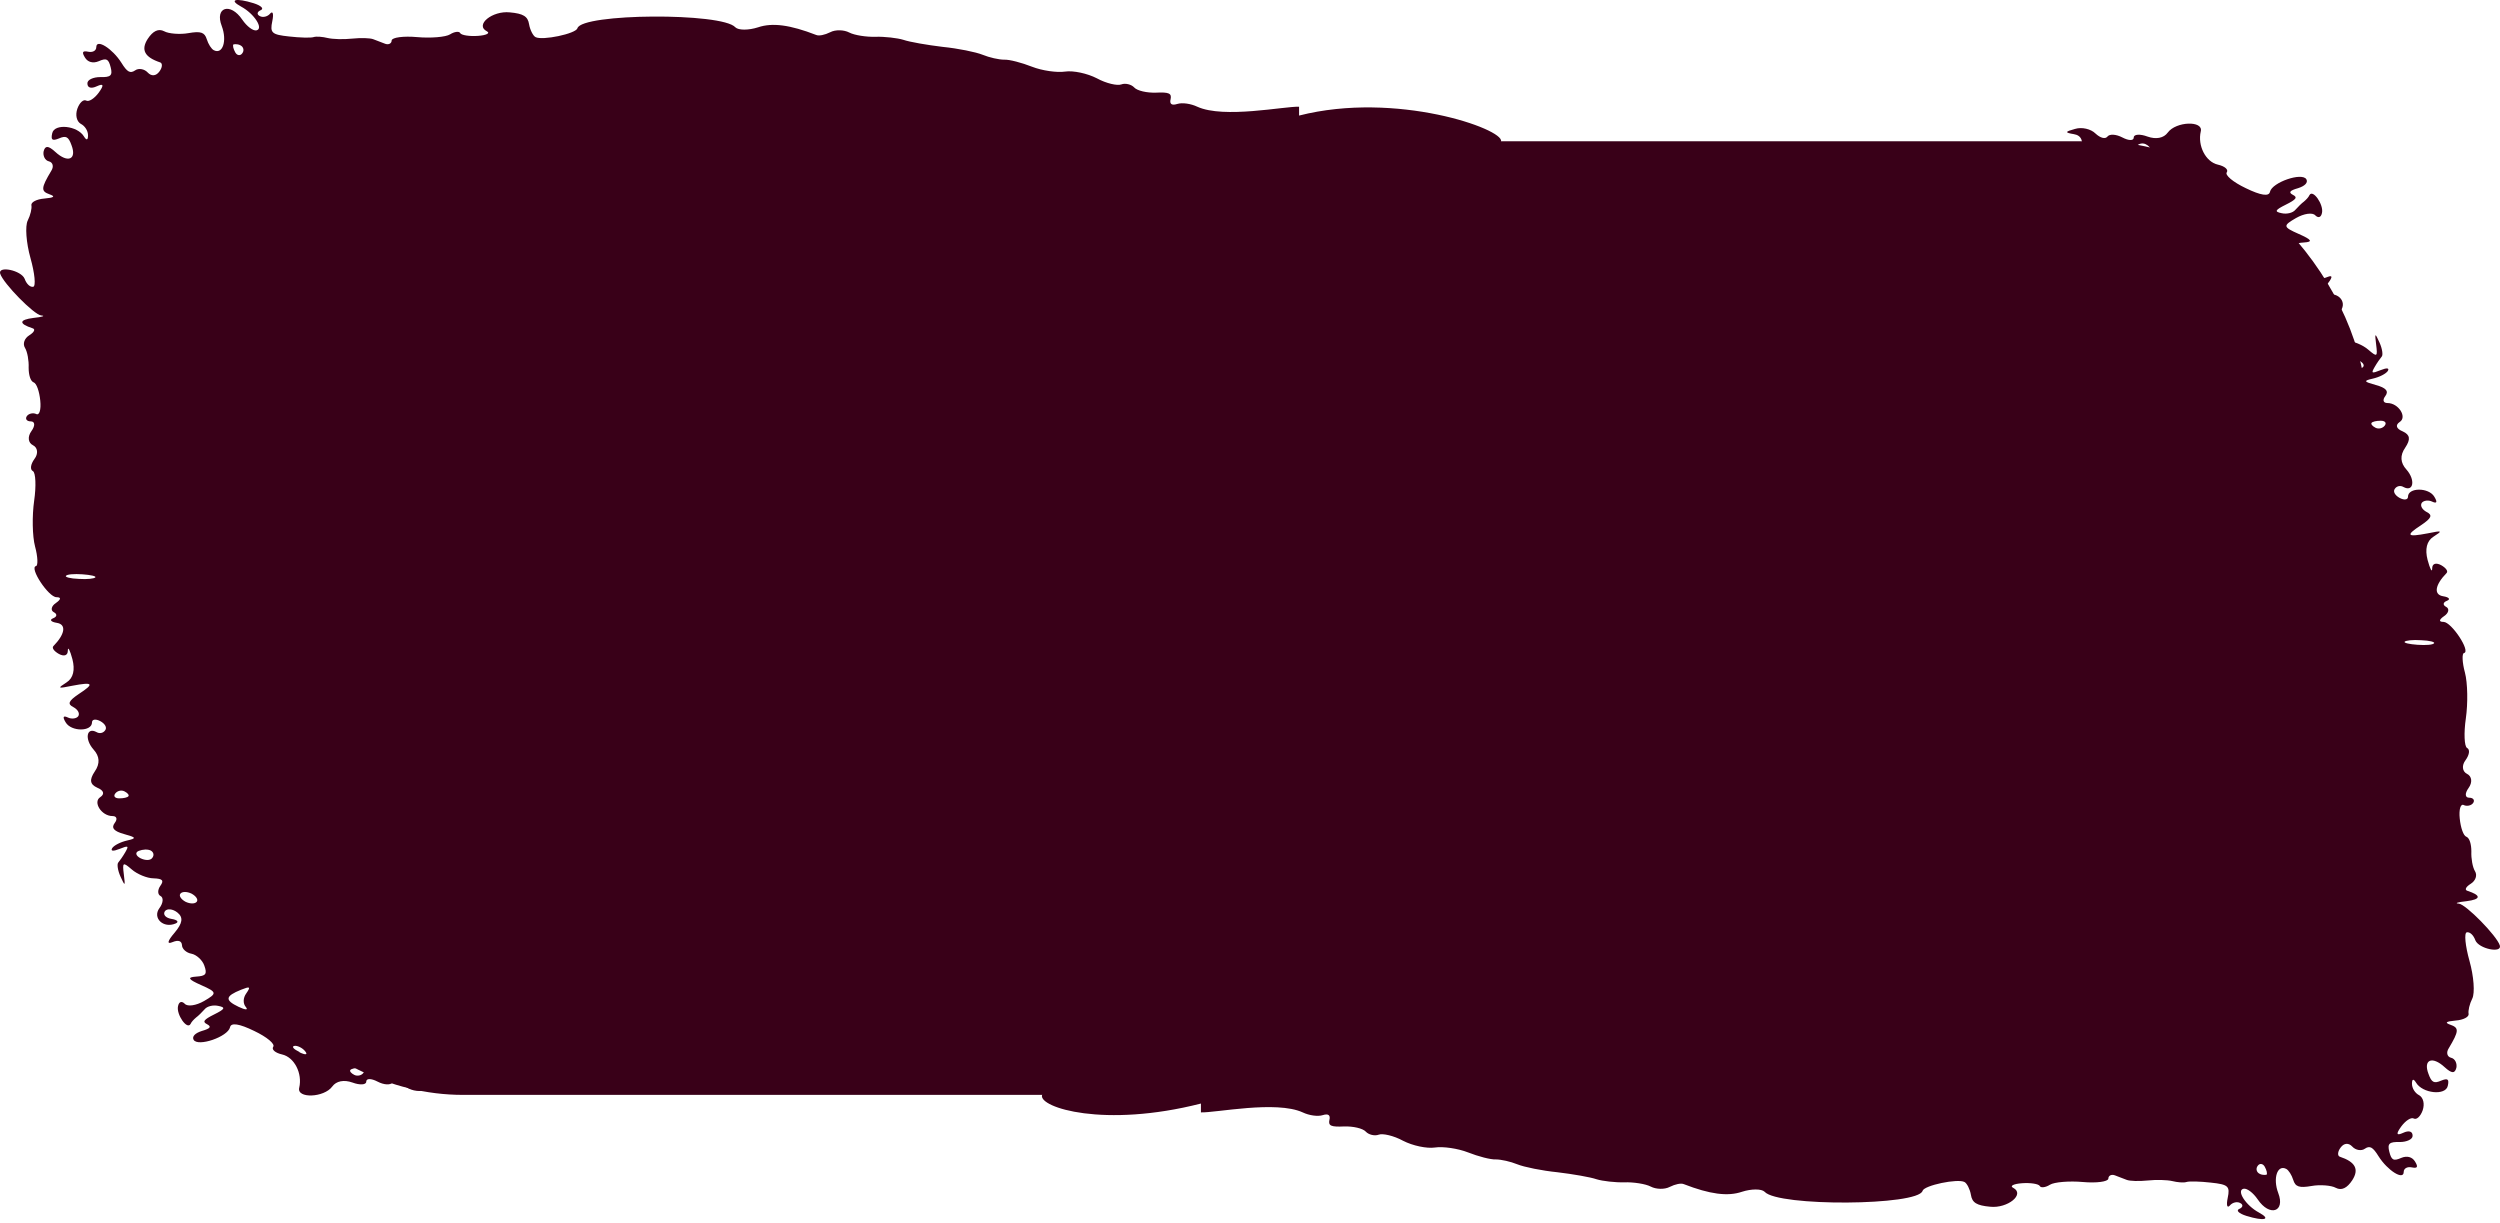 <svg width="186" height="91" viewBox="0 0 186 91" fill="none" xmlns="http://www.w3.org/2000/svg">
<rect x="14.453" y="10.511" width="161.606" height="70.949" rx="20" fill="#390018"/>
<path d="M89.349 82.761C90.419 82.806 94.944 81.855 96.925 82.764C97.403 82.991 98.041 83.082 98.405 82.968C98.838 82.832 98.997 82.968 98.906 83.332C98.815 83.763 99.043 83.854 99.999 83.808C100.66 83.786 101.388 83.945 101.616 84.194C101.821 84.421 102.276 84.535 102.572 84.421C102.868 84.308 103.688 84.49 104.394 84.876C105.1 85.239 106.148 85.466 106.762 85.375C107.355 85.284 108.47 85.444 109.222 85.739C109.973 86.034 110.907 86.284 111.294 86.261C111.681 86.261 112.387 86.42 112.888 86.624C113.389 86.829 114.733 87.101 115.871 87.215C117.01 87.351 118.331 87.578 118.786 87.737C119.219 87.873 120.198 87.987 120.858 87.964C121.519 87.942 122.43 88.078 122.817 88.282C123.204 88.487 123.842 88.509 124.229 88.305C124.639 88.1 125.071 88.01 125.276 88.1C127.212 88.85 128.533 89.032 129.603 88.668C130.309 88.441 131.06 88.441 131.288 88.668C132.267 89.781 142.72 89.713 143.038 88.6C143.152 88.191 145.657 87.669 146.158 87.942C146.34 88.032 146.568 88.487 146.636 88.895C146.728 89.486 147.069 89.69 148.071 89.781C149.369 89.917 150.69 88.85 149.779 88.373C149.506 88.237 149.802 88.078 150.439 88.032C151.054 87.987 151.669 88.078 151.76 88.237C151.829 88.396 152.193 88.35 152.512 88.146C152.831 87.942 153.969 87.851 154.971 87.942C155.973 88.032 156.838 87.919 156.861 87.692C156.861 87.465 157.089 87.351 157.339 87.442C157.59 87.533 158 87.692 158.228 87.783C158.455 87.873 159.138 87.896 159.799 87.828C160.436 87.76 161.233 87.783 161.621 87.873C161.985 87.964 162.463 88.01 162.668 87.942C162.873 87.873 163.693 87.896 164.49 87.987C165.788 88.123 165.924 88.26 165.742 89.122C165.628 89.668 165.697 89.917 165.902 89.69C166.084 89.463 166.448 89.372 166.676 89.508C166.904 89.622 166.881 89.826 166.608 89.94C166.334 90.053 166.562 90.281 167.131 90.462C168.452 90.871 169.022 90.735 168.065 90.213C167.086 89.69 166.357 88.555 166.926 88.441C167.177 88.396 167.632 88.736 167.974 89.236C168.862 90.553 170.046 90.167 169.5 88.759C169.09 87.669 169.431 86.624 170.092 86.965C170.274 87.056 170.502 87.419 170.616 87.783C170.775 88.305 171.071 88.396 171.982 88.237C172.597 88.123 173.462 88.191 173.781 88.373C174.214 88.6 174.623 88.396 175.011 87.805C175.534 86.988 175.238 86.443 174.077 86.057C173.895 85.989 173.918 85.671 174.145 85.375C174.396 85.035 174.737 85.012 175.011 85.307C175.261 85.58 175.694 85.648 175.944 85.466C176.309 85.216 176.536 85.33 176.969 86.034C177.629 87.079 178.836 87.851 178.836 87.192C178.836 86.942 179.087 86.783 179.428 86.852C179.861 86.942 179.929 86.829 179.679 86.42C179.474 86.079 179.087 85.966 178.654 86.147C178.085 86.397 177.925 86.329 177.766 85.693C177.607 85.08 177.766 84.944 178.54 84.967C179.064 84.967 179.519 84.762 179.497 84.49C179.497 84.172 179.223 84.081 178.791 84.285C178.29 84.512 178.244 84.376 178.654 83.808C178.973 83.377 179.383 83.104 179.588 83.218C179.793 83.332 180.089 83.059 180.248 82.605C180.408 82.128 180.294 81.674 179.998 81.492C179.679 81.333 179.451 80.97 179.451 80.629C179.451 80.266 179.565 80.243 179.747 80.538C180.225 81.356 181.956 81.537 182.115 80.788C182.229 80.288 182.115 80.198 181.615 80.402C181.091 80.629 180.909 80.538 180.681 79.902C180.271 78.835 180.954 78.54 181.888 79.403C182.412 79.88 182.639 79.88 182.753 79.448C182.821 79.13 182.662 78.767 182.366 78.699C182.07 78.631 181.979 78.313 182.184 77.995C182.958 76.7 182.958 76.473 182.32 76.246C181.865 76.087 181.956 75.996 182.708 75.928C183.277 75.883 183.71 75.656 183.664 75.428C183.618 75.201 183.732 74.702 183.937 74.293C184.142 73.884 184.051 72.635 183.732 71.5C183.414 70.364 183.322 69.41 183.527 69.365C183.755 69.32 184.028 69.569 184.165 69.956C184.415 70.591 186.169 70.955 185.987 70.341C185.759 69.615 183.459 67.276 182.935 67.23C182.594 67.208 182.844 67.117 183.505 67.049C184.598 66.912 184.62 66.617 183.573 66.276C183.345 66.208 183.459 65.981 183.823 65.754C184.188 65.527 184.324 65.118 184.142 64.823C183.96 64.528 183.846 63.869 183.869 63.347C183.869 62.802 183.732 62.348 183.505 62.257C183.277 62.189 183.072 61.576 183.004 60.894C182.935 60.213 183.072 59.782 183.3 59.895C183.527 60.009 183.869 59.941 184.006 59.736C184.142 59.532 184.006 59.35 183.71 59.35C183.391 59.35 183.368 59.032 183.664 58.623C183.96 58.215 183.914 57.76 183.55 57.579C183.186 57.397 183.14 56.943 183.436 56.557C183.732 56.148 183.778 55.762 183.55 55.648C183.345 55.535 183.3 54.536 183.459 53.446C183.618 52.333 183.596 50.811 183.391 50.039C183.186 49.29 183.163 48.608 183.322 48.586C183.846 48.472 182.389 46.269 181.797 46.269C181.432 46.269 181.455 46.11 181.842 45.838C182.184 45.611 182.252 45.293 182.002 45.156C181.728 45.02 181.751 44.816 182.047 44.702C182.343 44.589 182.207 44.43 181.774 44.362C181.045 44.248 181.159 43.521 182.024 42.636C182.161 42.499 181.979 42.25 181.615 42.045C181.227 41.841 180.954 41.932 180.954 42.295C180.954 42.636 180.795 42.34 180.613 41.659C180.408 40.864 180.544 40.251 181.045 39.933C181.751 39.479 181.728 39.456 180.613 39.683C179.064 39.979 178.95 39.842 180.134 39.07C180.909 38.548 181 38.321 180.544 38.094C180.203 37.912 180.043 37.617 180.18 37.412C180.316 37.231 180.681 37.185 180.954 37.322C181.296 37.481 181.364 37.367 181.114 36.958C180.704 36.254 179.155 36.254 179.155 36.958C179.155 37.185 178.882 37.231 178.54 37.049C178.199 36.867 178.017 36.572 178.176 36.368C178.313 36.163 178.586 36.095 178.814 36.231C179.565 36.64 179.724 35.709 179.041 34.937C178.586 34.438 178.54 33.892 178.95 33.302C179.36 32.689 179.315 32.348 178.768 32.098C178.267 31.894 178.199 31.622 178.54 31.394C179.11 31.031 178.449 29.986 177.629 29.986C177.311 29.986 177.242 29.759 177.47 29.464C177.743 29.101 177.516 28.851 176.764 28.646C175.853 28.397 175.83 28.328 176.536 28.17C177.037 28.056 177.516 27.806 177.652 27.602C177.789 27.375 177.584 27.352 177.128 27.534C176.445 27.806 176.4 27.784 176.673 27.307C176.855 26.989 177.083 26.671 177.197 26.535C177.311 26.421 177.242 25.944 177.037 25.49C176.696 24.74 176.673 24.74 176.787 25.649C176.901 26.557 176.855 26.58 176.195 26.012C175.808 25.672 175.056 25.354 174.578 25.354C173.895 25.331 173.781 25.195 174.077 24.786C174.282 24.491 174.282 24.15 174.054 24.036C173.826 23.923 173.849 23.514 174.145 23.128C174.669 22.401 173.849 21.607 172.938 21.992C172.665 22.106 172.802 22.265 173.234 22.333C173.667 22.401 173.895 22.651 173.735 22.901C173.576 23.128 173.143 23.083 172.802 22.81C172.346 22.447 172.415 22.015 173.007 21.311C173.553 20.675 173.599 20.426 173.166 20.607C172.733 20.789 172.483 20.698 172.46 20.38C172.46 20.108 172.141 19.812 171.754 19.744C171.39 19.676 170.934 19.267 170.798 18.859C170.57 18.223 170.684 18.087 171.413 18.041C172.096 17.996 172.005 17.837 171.025 17.405C169.841 16.883 169.841 16.792 170.821 16.224C171.413 15.884 172.05 15.793 172.255 16.02C172.483 16.247 172.688 16.179 172.756 15.838C172.893 15.225 172.073 14.044 171.822 14.521C171.754 14.68 171.572 14.862 171.413 14.998C171.253 15.111 170.98 15.384 170.775 15.611C170.593 15.838 170.137 15.952 169.75 15.861C169.204 15.747 169.249 15.634 170.069 15.225C170.843 14.839 170.957 14.68 170.593 14.498C170.251 14.317 170.342 14.18 170.98 13.999C171.481 13.84 171.731 13.59 171.595 13.34C171.276 12.795 169.044 13.567 168.885 14.271C168.817 14.635 168.202 14.544 167.086 13.999C166.129 13.544 165.515 13.022 165.674 12.818C165.811 12.613 165.515 12.364 165.014 12.25C164.103 12.046 163.488 10.842 163.738 9.775C163.943 8.957 161.894 9.025 161.279 9.866C160.983 10.274 160.414 10.388 159.776 10.161C159.229 9.956 158.751 9.979 158.751 10.229C158.751 10.479 158.387 10.479 157.909 10.229C157.43 9.979 156.952 9.956 156.793 10.161C156.633 10.365 156.269 10.274 155.905 9.934C155.563 9.593 154.88 9.434 154.379 9.593C153.628 9.797 153.605 9.866 154.288 9.979C154.857 10.07 155.039 10.479 154.857 11.364C154.721 12.068 154.584 12.954 154.538 13.408C154.402 14.816 153.559 15.588 152.375 15.361C151.76 15.248 150.781 15.066 150.234 14.953L149.233 14.771L149.847 15.498C150.212 15.906 150.622 16.678 150.804 17.269C151.032 17.98 150.72 18.359 149.87 18.404C148.253 18.495 147.684 19.222 148.595 20.04C148.982 20.403 149.119 20.902 148.891 21.22C148.686 21.516 148.686 21.879 148.891 21.992C149.119 22.106 149.141 22.447 148.914 22.742C148.709 23.037 148.253 23.128 147.912 22.969C147.57 22.787 147.206 22.787 147.046 22.992C146.91 23.196 146.523 23.196 146.158 23.015C145.817 22.833 145.43 22.833 145.27 23.037C145.134 23.219 144.815 23.219 144.587 23.037C144.336 22.833 143.972 22.901 143.767 23.196C143.539 23.491 143.699 23.855 144.109 24.036C144.564 24.241 144.61 24.491 144.268 24.718C143.949 24.922 143.744 25.399 143.813 25.785C143.927 26.489 142.811 28.033 142.105 28.124C141.9 28.147 141.285 28.624 140.716 29.146C139.668 30.123 139.964 30.668 141.74 31.031C142.287 31.145 142.378 31.031 142.264 30.282C142.196 29.782 142.264 29.6 142.401 29.85C142.56 30.1 143.357 30.372 144.177 30.418C144.997 30.463 145.839 30.599 146.022 30.69C146.545 30.963 145.225 31.826 144.04 31.962C143.13 32.076 143.084 32.166 143.585 33.12C144.177 34.256 143.631 35.505 142.902 34.687C142.629 34.392 142.333 34.279 142.196 34.46C142.059 34.642 142.105 34.892 142.264 35.073C142.424 35.255 142.333 35.846 142.059 36.436C141.74 37.14 141.444 37.367 141.217 37.094C140.67 36.504 138.985 36.663 139.486 37.254C139.714 37.503 139.714 37.912 139.486 38.207C139.236 38.548 138.985 38.525 138.78 38.185C138.507 37.73 138.461 37.798 138.575 38.434C138.643 38.889 138.484 39.275 138.234 39.343C137.983 39.388 138.393 39.547 139.144 39.683C140.351 39.888 140.465 40.024 140.078 40.569C139.577 41.273 135.979 40.751 135.478 39.91C135.023 39.138 135.569 38.82 136.662 39.161C137.573 39.456 137.55 39.411 136.617 38.866C135.273 38.071 134.704 38.707 134.522 41.205C134.453 42.136 134.135 43.317 133.816 43.771C133.497 44.203 133.292 44.861 133.383 45.156C133.474 45.474 133.292 46.156 132.95 46.723C132.586 47.359 132.586 47.768 132.996 47.836C133.998 47.995 133.178 48.79 131.971 48.813C131.402 48.813 130.582 49.085 130.195 49.403C129.648 49.857 129.694 50.039 130.377 50.198C131.334 50.448 131.243 50.857 130.127 51.311C129.74 51.47 129.17 51.356 128.897 51.061C128.624 50.766 128.282 50.675 128.145 50.857C128.009 51.061 128.032 51.288 128.214 51.379C128.373 51.47 128.715 51.947 128.943 52.378C129.33 53.173 129.239 53.241 127.508 53.673C126.483 53.922 125.003 54.354 124.229 54.649C122.931 55.126 122.862 55.194 123.523 55.489C123.91 55.648 124.115 56.125 123.955 56.511C123.773 56.965 123.523 57.034 123.227 56.738C122.908 56.375 122.635 56.557 122.202 57.42C121.747 58.328 121.45 58.51 120.881 58.215C120.266 57.897 120.175 57.942 120.312 58.669C120.449 59.373 120.312 59.509 119.515 59.486C118.24 59.441 117.944 60.031 118.946 60.576C119.424 60.826 119.674 61.144 119.56 61.303C119.264 61.712 117.761 61.485 117.465 60.985C117.329 60.758 116.964 60.94 116.668 61.326C116.281 61.871 115.985 61.939 115.666 61.553C115.348 61.212 115.029 61.258 114.71 61.734C114.414 62.143 114.004 62.325 113.731 62.189C113.48 62.053 113.184 62.28 113.116 62.643C112.956 63.347 110.611 63.824 110.042 63.279C109.882 63.12 109.7 63.165 109.541 63.37C109.222 63.801 110.201 65.254 110.748 65.141C110.998 65.096 111.066 65.232 110.907 65.459C110.748 65.686 110.315 65.709 109.973 65.527C109.632 65.345 109.222 65.413 109.085 65.663C108.949 65.913 108.311 66.481 107.673 66.89C107.036 67.298 106.216 68.025 105.874 68.502C105.419 69.138 105.032 69.251 104.44 68.956C104.007 68.729 103.415 68.638 103.164 68.752C102.891 68.865 102.504 68.752 102.276 68.502C101.821 67.98 100.728 69.41 100.5 70.818C100.432 71.227 99.976 71.795 99.521 72.022C99.066 72.249 98.61 72.726 98.542 73.021C98.291 74.02 96.173 74.747 94.488 74.407C93.258 74.157 92.689 74.293 92.257 74.883C91.847 75.474 91.186 75.633 89.865 75.519C88.613 75.406 87.748 75.633 87.042 76.246C86.063 77.109 84.719 77.268 84.286 76.541C83.99 76.042 77.661 80.833 77.524 81.492C77.32 82.4 82.13 83.943 89.349 82.104V82.761ZM180.134 47.632C180.772 47.654 181.182 47.768 181.091 47.859C181.022 47.972 180.499 48.018 179.861 47.972C179.246 47.927 178.836 47.836 178.905 47.745C178.973 47.654 179.497 47.586 180.134 47.632ZM177.128 31.303C177.447 31.303 177.584 31.462 177.424 31.667C177.265 31.871 176.969 31.939 176.741 31.826C176.514 31.712 176.377 31.553 176.445 31.462C176.514 31.372 176.787 31.303 177.128 31.303ZM174.669 26.875C174.806 26.671 175.193 26.671 175.557 26.852C175.899 27.034 175.967 27.284 175.671 27.397C175.375 27.511 175.011 27.534 174.783 27.42C174.578 27.307 174.51 27.079 174.669 26.875ZM172.187 23.605C172.528 23.787 172.711 24.059 172.574 24.218C172.437 24.377 172.096 24.377 171.754 24.218C171.413 24.036 171.23 23.764 171.367 23.605C171.504 23.446 171.845 23.446 172.187 23.605ZM167.723 15.793C167.496 15.543 167.723 15.543 168.247 15.793C169.295 16.292 169.249 16.588 168.065 17.064C167.382 17.337 167.336 17.292 167.678 16.792C167.928 16.451 167.928 16.02 167.701 15.77L167.723 15.793ZM168.634 87.397C168.634 87.397 168.361 87.465 168.111 87.328C167.883 87.215 167.815 86.942 167.974 86.738C168.111 86.534 168.361 86.556 168.498 86.806C168.634 87.056 168.703 87.306 168.634 87.397ZM166.016 24.718C166.152 24.513 166.448 24.468 166.676 24.581C166.904 24.695 166.972 24.945 166.835 25.149C166.699 25.354 166.403 25.399 166.175 25.285C165.947 25.172 165.879 24.922 166.016 24.718ZM163.716 12.432C164.148 12.636 164.33 12.841 164.103 12.886C163.898 12.931 163.511 12.75 163.306 12.5C163.078 12.227 163.237 12.182 163.716 12.409V12.432ZM163.26 15.089C163.397 14.884 163.716 14.816 163.943 14.93C164.171 15.043 164.308 15.202 164.239 15.293C164.171 15.384 163.898 15.452 163.556 15.452C163.237 15.452 163.101 15.293 163.26 15.089ZM158.956 10.887C159.093 10.683 159.412 10.615 159.639 10.729C159.867 10.842 160.004 11.001 159.935 11.092C159.867 11.183 159.594 11.251 159.252 11.251C158.933 11.251 158.797 11.092 158.956 10.887ZM158.66 12.318C159.799 11.66 160.824 11.864 159.799 12.545C159.457 12.772 159.047 13.113 158.933 13.249C158.82 13.408 158.478 13.386 158.182 13.227C157.727 12.999 157.818 12.818 158.66 12.318ZM137.049 51.674C137.186 51.47 137.573 51.47 137.938 51.651C138.279 51.833 138.461 52.128 138.302 52.333C138.142 52.537 137.778 52.537 137.414 52.355C137.072 52.174 136.89 51.879 137.049 51.674ZM93.668 75.883C93.805 75.678 94.124 75.61 94.352 75.724C94.579 75.837 94.716 75.996 94.648 76.087C94.579 76.178 94.306 76.246 93.965 76.246C93.646 76.246 93.509 76.087 93.668 75.883Z" fill="#390018"/>
<path d="M96.651 7.941C95.581 7.895 91.056 8.846 89.075 7.938C88.597 7.711 87.959 7.62 87.595 7.733C87.162 7.87 87.003 7.733 87.094 7.37C87.185 6.938 86.957 6.848 86.001 6.893C85.341 6.916 84.612 6.757 84.384 6.507C84.179 6.28 83.724 6.166 83.428 6.28C83.132 6.393 82.312 6.212 81.606 5.826C80.9 5.462 79.852 5.235 79.238 5.326C78.645 5.417 77.53 5.258 76.778 4.963C76.027 4.667 75.093 4.418 74.706 4.44C74.319 4.44 73.613 4.281 73.112 4.077C72.611 3.873 71.267 3.6 70.129 3.487C68.99 3.35 67.669 3.123 67.214 2.964C66.781 2.828 65.802 2.714 65.142 2.737C64.481 2.76 63.57 2.624 63.183 2.419C62.796 2.215 62.158 2.192 61.771 2.397C61.361 2.601 60.929 2.692 60.724 2.601C58.788 1.851 57.467 1.67 56.397 2.033C55.691 2.26 54.94 2.26 54.712 2.033C53.733 0.92 43.28 0.989 42.962 2.101C42.848 2.51 40.343 3.032 39.842 2.76C39.66 2.669 39.432 2.215 39.364 1.806C39.272 1.216 38.931 1.011 37.929 0.92C36.631 0.784 35.31 1.851 36.221 2.328C36.494 2.465 36.198 2.624 35.561 2.669C34.946 2.714 34.331 2.624 34.24 2.465C34.172 2.306 33.807 2.351 33.488 2.555C33.169 2.76 32.031 2.851 31.029 2.76C30.027 2.669 29.162 2.783 29.139 3.01C29.139 3.237 28.911 3.35 28.661 3.259C28.41 3.169 28 3.01 27.773 2.919C27.545 2.828 26.862 2.805 26.201 2.873C25.564 2.942 24.767 2.919 24.379 2.828C24.015 2.737 23.537 2.692 23.332 2.76C23.127 2.828 22.307 2.805 21.51 2.714C20.212 2.578 20.076 2.442 20.258 1.579C20.372 1.034 20.303 0.784 20.098 1.011C19.916 1.238 19.552 1.329 19.324 1.193C19.096 1.079 19.119 0.875 19.392 0.761C19.666 0.648 19.438 0.421 18.869 0.239C17.548 -0.17 16.979 -0.033 17.935 0.489C18.914 1.011 19.643 2.147 19.073 2.26C18.823 2.306 18.368 1.965 18.026 1.465C17.138 0.148 15.954 0.534 16.5 1.942C16.91 3.032 16.569 4.077 15.908 3.736C15.726 3.646 15.498 3.282 15.384 2.919C15.225 2.397 14.929 2.306 14.018 2.465C13.403 2.578 12.538 2.51 12.219 2.328C11.786 2.101 11.377 2.306 10.989 2.896C10.466 3.714 10.762 4.259 11.923 4.645C12.105 4.713 12.082 5.031 11.855 5.326C11.604 5.667 11.263 5.689 10.989 5.394C10.739 5.122 10.306 5.054 10.056 5.235C9.691 5.485 9.464 5.371 9.031 4.667C8.371 3.623 7.164 2.851 7.164 3.509C7.164 3.759 6.913 3.918 6.572 3.85C6.139 3.759 6.071 3.873 6.321 4.281C6.526 4.622 6.913 4.736 7.346 4.554C7.915 4.304 8.075 4.372 8.234 5.008C8.393 5.621 8.234 5.758 7.46 5.735C6.936 5.735 6.481 5.939 6.503 6.212C6.503 6.53 6.777 6.621 7.209 6.416C7.71 6.189 7.756 6.325 7.346 6.893C7.027 7.325 6.617 7.597 6.412 7.483C6.207 7.37 5.911 7.642 5.752 8.097C5.592 8.574 5.706 9.028 6.002 9.209C6.321 9.368 6.549 9.732 6.549 10.072C6.549 10.436 6.435 10.459 6.253 10.163C5.775 9.346 4.044 9.164 3.885 9.913C3.771 10.413 3.885 10.504 4.386 10.3C4.909 10.072 5.091 10.163 5.319 10.799C5.729 11.867 5.046 12.162 4.112 11.299C3.588 10.822 3.361 10.822 3.247 11.253C3.179 11.571 3.338 11.935 3.634 12.003C3.93 12.071 4.021 12.389 3.816 12.707C3.042 14.001 3.042 14.228 3.68 14.455C4.135 14.614 4.044 14.705 3.292 14.773C2.723 14.819 2.29 15.046 2.336 15.273C2.382 15.5 2.268 16 2.063 16.408C1.858 16.817 1.949 18.066 2.268 19.202C2.587 20.337 2.678 21.291 2.473 21.336C2.245 21.382 1.972 21.132 1.835 20.746C1.585 20.11 -0.169 19.747 0.013 20.36C0.241 21.087 2.541 23.426 3.065 23.471C3.406 23.494 3.156 23.585 2.495 23.653C1.402 23.789 1.38 24.084 2.427 24.425C2.655 24.493 2.541 24.72 2.177 24.947C1.812 25.174 1.676 25.583 1.858 25.878C2.04 26.174 2.154 26.832 2.131 27.355C2.131 27.899 2.268 28.354 2.495 28.445C2.723 28.513 2.928 29.126 2.996 29.807C3.065 30.488 2.928 30.92 2.7 30.806C2.473 30.693 2.131 30.761 1.994 30.965C1.858 31.17 1.994 31.351 2.29 31.351C2.609 31.351 2.632 31.669 2.336 32.078C2.04 32.487 2.086 32.941 2.45 33.123C2.814 33.304 2.86 33.759 2.564 34.145C2.268 34.553 2.222 34.94 2.45 35.053C2.655 35.167 2.7 36.166 2.541 37.256C2.382 38.369 2.404 39.89 2.609 40.662C2.814 41.412 2.837 42.093 2.678 42.116C2.154 42.229 3.611 44.432 4.203 44.432C4.568 44.432 4.545 44.591 4.158 44.864C3.816 45.091 3.748 45.409 3.998 45.545C4.272 45.681 4.249 45.886 3.953 45.999C3.657 46.113 3.793 46.272 4.226 46.34C4.955 46.453 4.841 47.18 3.976 48.066C3.839 48.202 4.021 48.452 4.386 48.656C4.773 48.861 5.046 48.77 5.046 48.406C5.046 48.066 5.205 48.361 5.387 49.042C5.592 49.837 5.456 50.45 4.955 50.768C4.249 51.222 4.272 51.245 5.387 51.018C6.936 50.723 7.05 50.859 5.866 51.631C5.091 52.154 5 52.381 5.456 52.608C5.797 52.789 5.957 53.085 5.82 53.289C5.684 53.471 5.319 53.516 5.046 53.38C4.704 53.221 4.636 53.334 4.886 53.743C5.296 54.447 6.845 54.447 6.845 53.743C6.845 53.516 7.118 53.471 7.46 53.652C7.801 53.834 7.984 54.129 7.824 54.334C7.687 54.538 7.414 54.606 7.186 54.47C6.435 54.061 6.276 54.992 6.959 55.764C7.414 56.264 7.46 56.809 7.05 57.399C6.64 58.013 6.685 58.353 7.232 58.603C7.733 58.807 7.801 59.08 7.46 59.307C6.89 59.67 7.551 60.715 8.371 60.715C8.689 60.715 8.758 60.942 8.53 61.237C8.257 61.601 8.484 61.85 9.236 62.055C10.147 62.305 10.17 62.373 9.464 62.532C8.963 62.645 8.484 62.895 8.348 63.1C8.211 63.327 8.416 63.349 8.872 63.168C9.555 62.895 9.6 62.918 9.327 63.395C9.145 63.713 8.917 64.031 8.803 64.167C8.689 64.281 8.758 64.757 8.963 65.212C9.304 65.961 9.327 65.961 9.213 65.053C9.099 64.144 9.145 64.121 9.805 64.689C10.192 65.03 10.944 65.348 11.422 65.348C12.105 65.371 12.219 65.507 11.923 65.916C11.718 66.211 11.718 66.552 11.946 66.665C12.174 66.779 12.151 67.187 11.855 67.573C11.331 68.3 12.151 69.095 13.062 68.709C13.335 68.595 13.198 68.436 12.766 68.368C12.333 68.3 12.105 68.05 12.265 67.8C12.424 67.573 12.857 67.619 13.198 67.891C13.654 68.255 13.585 68.686 12.993 69.39C12.447 70.026 12.401 70.276 12.834 70.094C13.267 69.912 13.517 70.003 13.54 70.321C13.54 70.594 13.859 70.889 14.246 70.957C14.61 71.025 15.066 71.434 15.202 71.843C15.43 72.479 15.316 72.615 14.587 72.66C13.904 72.706 13.995 72.865 14.975 73.296C16.159 73.819 16.159 73.909 15.18 74.477C14.587 74.818 13.95 74.909 13.745 74.681C13.517 74.454 13.312 74.523 13.244 74.863C13.107 75.476 13.927 76.657 14.178 76.18C14.246 76.021 14.428 75.84 14.587 75.704C14.747 75.59 15.02 75.317 15.225 75.09C15.407 74.863 15.863 74.75 16.25 74.841C16.796 74.954 16.751 75.068 15.931 75.476C15.157 75.862 15.043 76.021 15.407 76.203C15.749 76.385 15.658 76.521 15.02 76.703C14.519 76.862 14.269 77.112 14.405 77.361C14.724 77.906 16.956 77.134 17.115 76.43C17.183 76.067 17.798 76.158 18.914 76.703C19.871 77.157 20.485 77.679 20.326 77.884C20.189 78.088 20.485 78.338 20.986 78.451C21.897 78.656 22.512 79.859 22.262 80.927C22.057 81.744 24.106 81.676 24.721 80.836C25.017 80.427 25.586 80.314 26.224 80.541C26.77 80.745 27.249 80.722 27.249 80.472C27.249 80.223 27.613 80.223 28.091 80.472C28.57 80.722 29.048 80.745 29.207 80.541C29.366 80.336 29.731 80.427 30.095 80.768C30.437 81.108 31.12 81.267 31.621 81.108C32.373 80.904 32.395 80.836 31.712 80.722C31.143 80.632 30.961 80.223 31.143 79.337C31.279 78.633 31.416 77.747 31.462 77.293C31.598 75.885 32.441 75.113 33.625 75.34C34.24 75.454 35.219 75.635 35.766 75.749L36.767 75.931L36.153 75.204C35.788 74.795 35.378 74.023 35.196 73.433C34.968 72.721 35.28 72.342 36.13 72.297C37.747 72.206 38.316 71.48 37.405 70.662C37.018 70.299 36.881 69.799 37.109 69.481C37.314 69.186 37.314 68.822 37.109 68.709C36.881 68.595 36.859 68.255 37.086 67.96C37.291 67.664 37.747 67.573 38.088 67.732C38.43 67.914 38.794 67.914 38.954 67.71C39.09 67.505 39.477 67.505 39.842 67.687C40.183 67.869 40.57 67.869 40.73 67.664C40.867 67.483 41.185 67.483 41.413 67.664C41.663 67.869 42.028 67.8 42.233 67.505C42.461 67.21 42.301 66.847 41.891 66.665C41.436 66.461 41.39 66.211 41.732 65.984C42.051 65.779 42.256 65.302 42.187 64.916C42.073 64.212 43.189 62.668 43.895 62.577C44.1 62.554 44.715 62.078 45.284 61.555C46.332 60.579 46.036 60.034 44.26 59.67C43.713 59.557 43.622 59.67 43.736 60.42C43.804 60.919 43.736 61.101 43.599 60.851C43.44 60.602 42.643 60.329 41.823 60.284C41.003 60.238 40.16 60.102 39.978 60.011C39.455 59.739 40.775 58.876 41.959 58.739C42.87 58.626 42.916 58.535 42.415 57.581C41.823 56.446 42.369 55.197 43.098 56.014C43.371 56.309 43.667 56.423 43.804 56.241C43.941 56.06 43.895 55.81 43.736 55.628C43.576 55.446 43.667 54.856 43.941 54.266C44.26 53.562 44.556 53.334 44.783 53.607C45.33 54.197 47.015 54.038 46.514 53.448C46.286 53.198 46.286 52.789 46.514 52.494C46.764 52.154 47.015 52.176 47.22 52.517C47.493 52.971 47.539 52.903 47.425 52.267C47.356 51.813 47.516 51.427 47.766 51.359C48.017 51.313 47.607 51.154 46.856 51.018C45.649 50.814 45.535 50.677 45.922 50.132C46.423 49.428 50.021 49.951 50.522 50.791C50.977 51.563 50.431 51.881 49.338 51.54C48.427 51.245 48.45 51.291 49.383 51.836C50.727 52.63 51.296 51.995 51.478 49.496C51.547 48.565 51.865 47.385 52.184 46.93C52.503 46.499 52.708 45.84 52.617 45.545C52.526 45.227 52.708 44.546 53.05 43.978C53.414 43.342 53.414 42.933 53.004 42.865C52.002 42.706 52.822 41.911 54.029 41.889C54.598 41.889 55.418 41.616 55.805 41.298C56.352 40.844 56.306 40.662 55.623 40.503C54.666 40.254 54.758 39.845 55.873 39.391C56.261 39.232 56.83 39.345 57.103 39.64C57.376 39.936 57.718 40.026 57.855 39.845C57.991 39.64 57.968 39.413 57.786 39.322C57.627 39.232 57.285 38.755 57.057 38.323C56.67 37.528 56.761 37.46 58.492 37.029C59.517 36.779 60.997 36.347 61.771 36.052C63.069 35.575 63.138 35.507 62.477 35.212C62.09 35.053 61.885 34.576 62.045 34.19C62.227 33.736 62.477 33.668 62.773 33.963C63.092 34.326 63.365 34.145 63.798 33.282C64.254 32.373 64.549 32.192 65.119 32.487C65.734 32.805 65.825 32.759 65.688 32.033C65.552 31.329 65.688 31.192 66.485 31.215C67.76 31.261 68.056 30.67 67.055 30.125C66.576 29.875 66.326 29.557 66.44 29.398C66.736 28.99 68.239 29.217 68.535 29.716C68.671 29.943 69.036 29.762 69.332 29.376C69.719 28.831 70.015 28.762 70.334 29.149C70.653 29.489 70.971 29.444 71.29 28.967C71.586 28.558 71.996 28.376 72.269 28.513C72.52 28.649 72.816 28.422 72.884 28.058C73.043 27.355 75.389 26.878 75.958 27.423C76.118 27.582 76.3 27.536 76.459 27.332C76.778 26.9 75.799 25.447 75.252 25.56C75.002 25.606 74.934 25.47 75.093 25.242C75.252 25.015 75.685 24.993 76.027 25.174C76.368 25.356 76.778 25.288 76.915 25.038C77.051 24.788 77.689 24.221 78.327 23.812C78.964 23.403 79.784 22.676 80.126 22.199C80.581 21.564 80.968 21.45 81.56 21.745C81.993 21.972 82.585 22.063 82.836 21.95C83.109 21.836 83.496 21.95 83.724 22.199C84.179 22.722 85.272 21.291 85.5 19.883C85.568 19.474 86.024 18.907 86.479 18.679C86.934 18.452 87.39 17.975 87.458 17.68C87.709 16.681 89.827 15.954 91.512 16.295C92.741 16.545 93.311 16.408 93.743 15.818C94.153 15.227 94.814 15.069 96.135 15.182C97.387 15.296 98.252 15.069 98.958 14.455C99.937 13.592 101.281 13.433 101.714 14.16C102.01 14.66 111.542 11.169 111.679 10.511C111.884 9.603 103.87 6.758 96.651 8.598V7.941ZM5.866 43.07C5.228 43.047 4.818 42.933 4.909 42.843C4.978 42.729 5.501 42.684 6.139 42.729C6.754 42.774 7.164 42.865 7.095 42.956C7.027 43.047 6.503 43.115 5.866 43.07ZM8.872 59.398C8.553 59.398 8.416 59.239 8.576 59.035C8.735 58.83 9.031 58.762 9.259 58.876C9.486 58.989 9.623 59.148 9.555 59.239C9.486 59.33 9.213 59.398 8.872 59.398ZM11.331 63.826C11.194 64.031 10.807 64.031 10.443 63.849C10.101 63.667 10.033 63.417 10.329 63.304C10.625 63.19 10.989 63.168 11.217 63.281C11.422 63.395 11.49 63.622 11.331 63.826ZM13.813 67.097C13.472 66.915 13.289 66.642 13.426 66.483C13.563 66.324 13.904 66.324 14.246 66.483C14.587 66.665 14.77 66.938 14.633 67.097C14.496 67.255 14.155 67.255 13.813 67.097ZM18.276 74.909C18.504 75.158 18.276 75.158 17.753 74.909C16.705 74.409 16.751 74.114 17.935 73.637C18.618 73.364 18.664 73.41 18.322 73.909C18.072 74.25 18.072 74.681 18.299 74.931L18.276 74.909ZM17.366 3.305C17.366 3.305 17.639 3.237 17.889 3.373C18.117 3.487 18.185 3.759 18.026 3.963C17.889 4.168 17.639 4.145 17.502 3.895C17.366 3.646 17.297 3.396 17.366 3.305ZM19.984 65.984C19.848 66.188 19.552 66.234 19.324 66.12C19.096 66.006 19.028 65.757 19.165 65.552C19.301 65.348 19.597 65.302 19.825 65.416C20.053 65.529 20.121 65.779 19.984 65.984ZM22.284 78.27C21.852 78.065 21.67 77.861 21.897 77.816C22.102 77.77 22.489 77.952 22.694 78.201C22.922 78.474 22.763 78.519 22.284 78.292V78.27ZM22.74 75.613C22.603 75.817 22.284 75.885 22.057 75.772C21.829 75.658 21.692 75.499 21.761 75.408C21.829 75.317 22.102 75.249 22.444 75.249C22.763 75.249 22.899 75.408 22.74 75.613ZM27.044 79.814C26.907 80.018 26.588 80.086 26.361 79.973C26.133 79.859 25.996 79.7 26.065 79.609C26.133 79.519 26.406 79.451 26.748 79.451C27.067 79.451 27.203 79.609 27.044 79.814ZM27.34 78.383C26.201 79.042 25.177 78.837 26.201 78.156C26.543 77.929 26.953 77.588 27.067 77.452C27.18 77.293 27.522 77.316 27.818 77.475C28.273 77.702 28.182 77.884 27.34 78.383ZM48.951 39.027C48.814 39.232 48.427 39.232 48.062 39.05C47.721 38.868 47.539 38.573 47.698 38.369C47.858 38.164 48.222 38.164 48.586 38.346C48.928 38.528 49.11 38.823 48.951 39.027ZM92.332 14.819C92.195 15.023 91.876 15.091 91.648 14.978C91.421 14.864 91.284 14.705 91.352 14.614C91.421 14.524 91.694 14.455 92.035 14.455C92.354 14.455 92.491 14.614 92.332 14.819Z" fill="#390018"/>
</svg>

